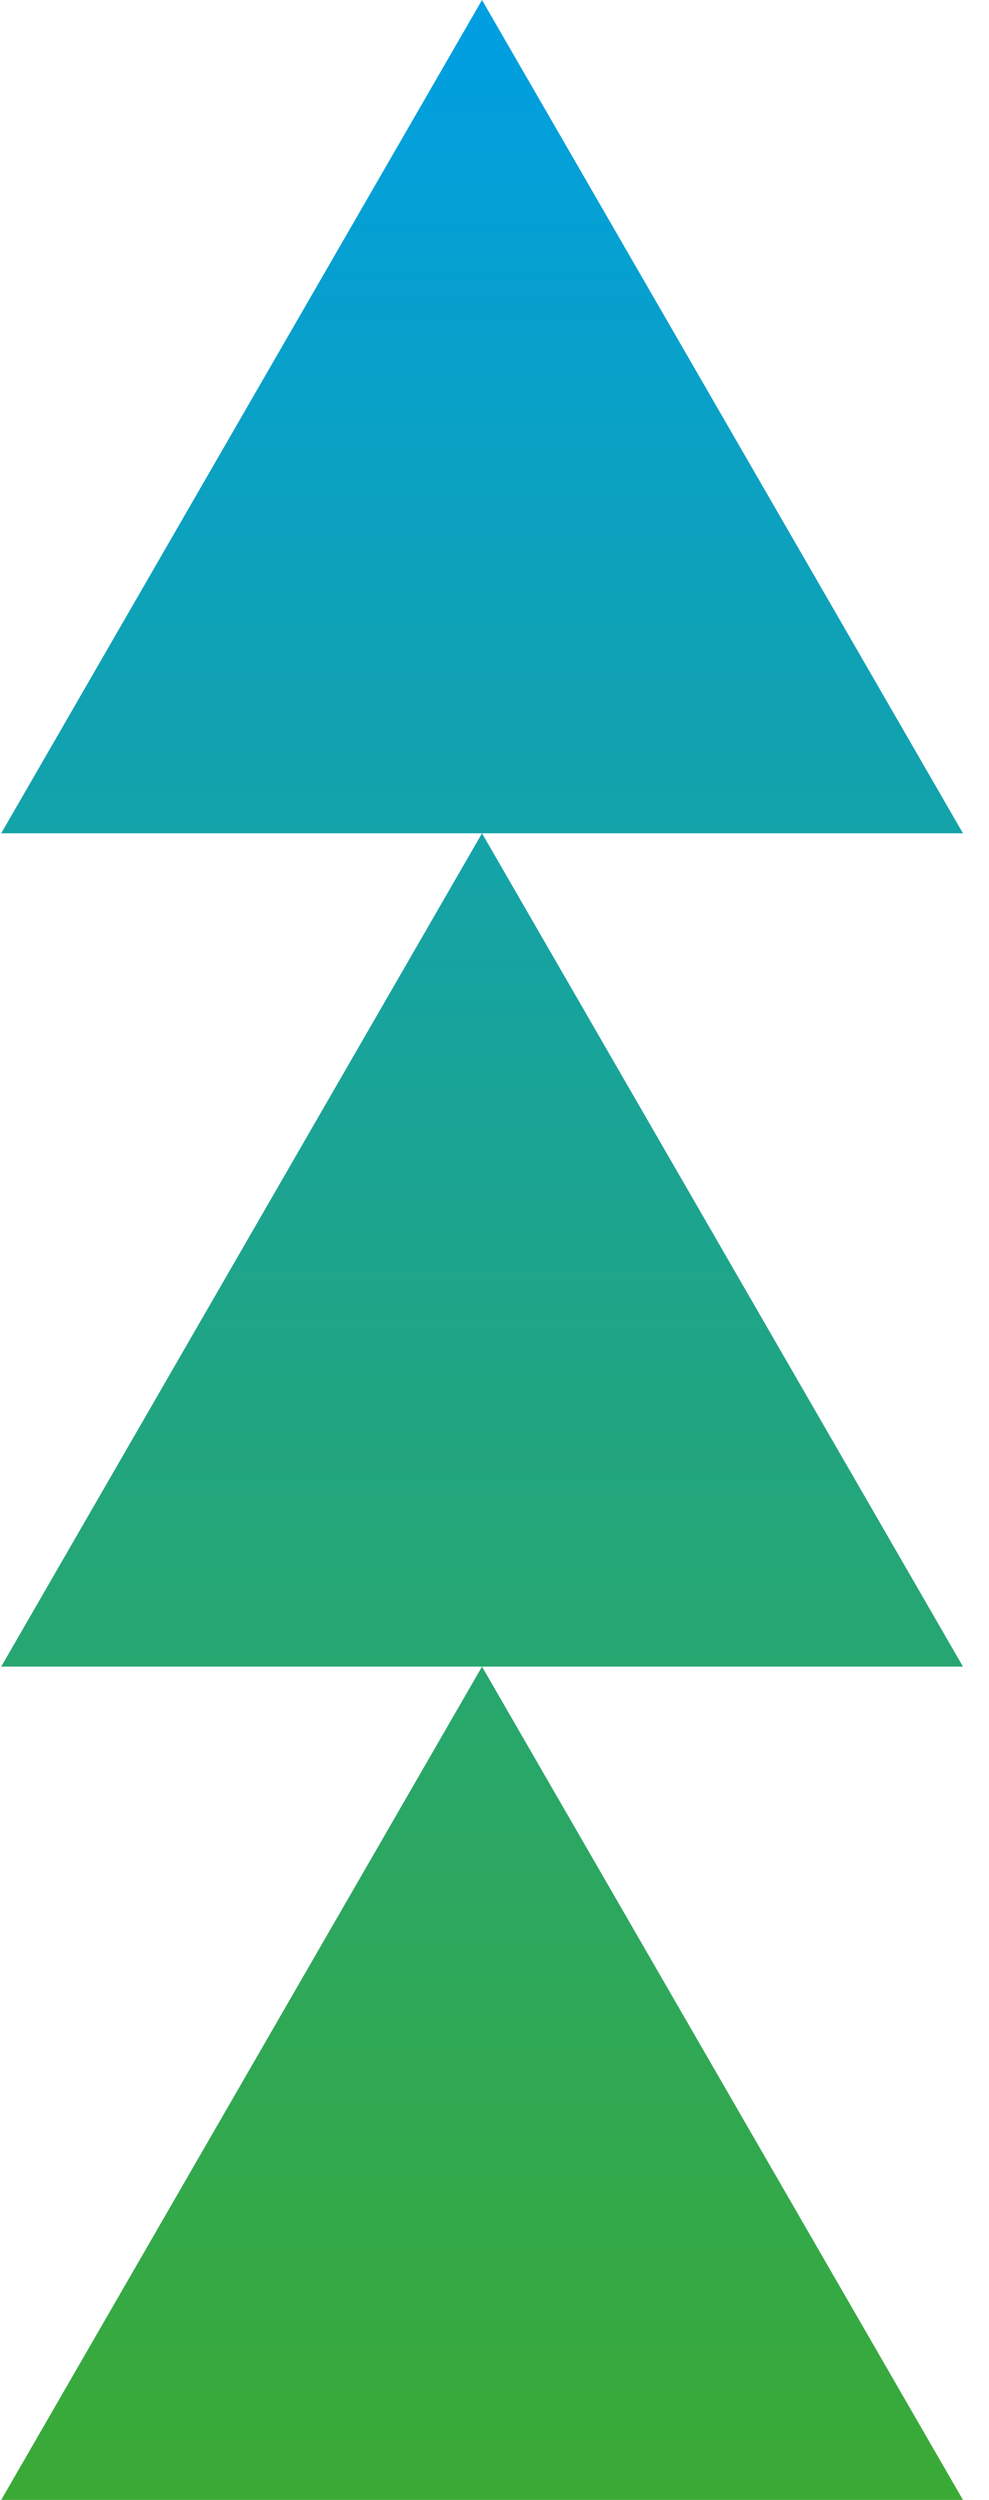 <svg xmlns="http://www.w3.org/2000/svg" width="19" height="48" viewBox="0 0 19 48" fill="none"><path fill-rule="evenodd" clip-rule="evenodd" d="M9.26 0L0.023 16H9.26L0.023 32H9.26L0.023 48H18.5L9.26 32H18.5L9.26 16H18.5L9.26 0Z" fill="url(#paint0_linear_36_1134)"></path><defs><linearGradient id="paint0_linear_36_1134" x1="9.262" y1="0" x2="9.262" y2="48" gradientUnits="userSpaceOnUse"><stop stop-color="#009FE3"></stop><stop offset="1" stop-color="#3AAA35"></stop></linearGradient></defs></svg>
